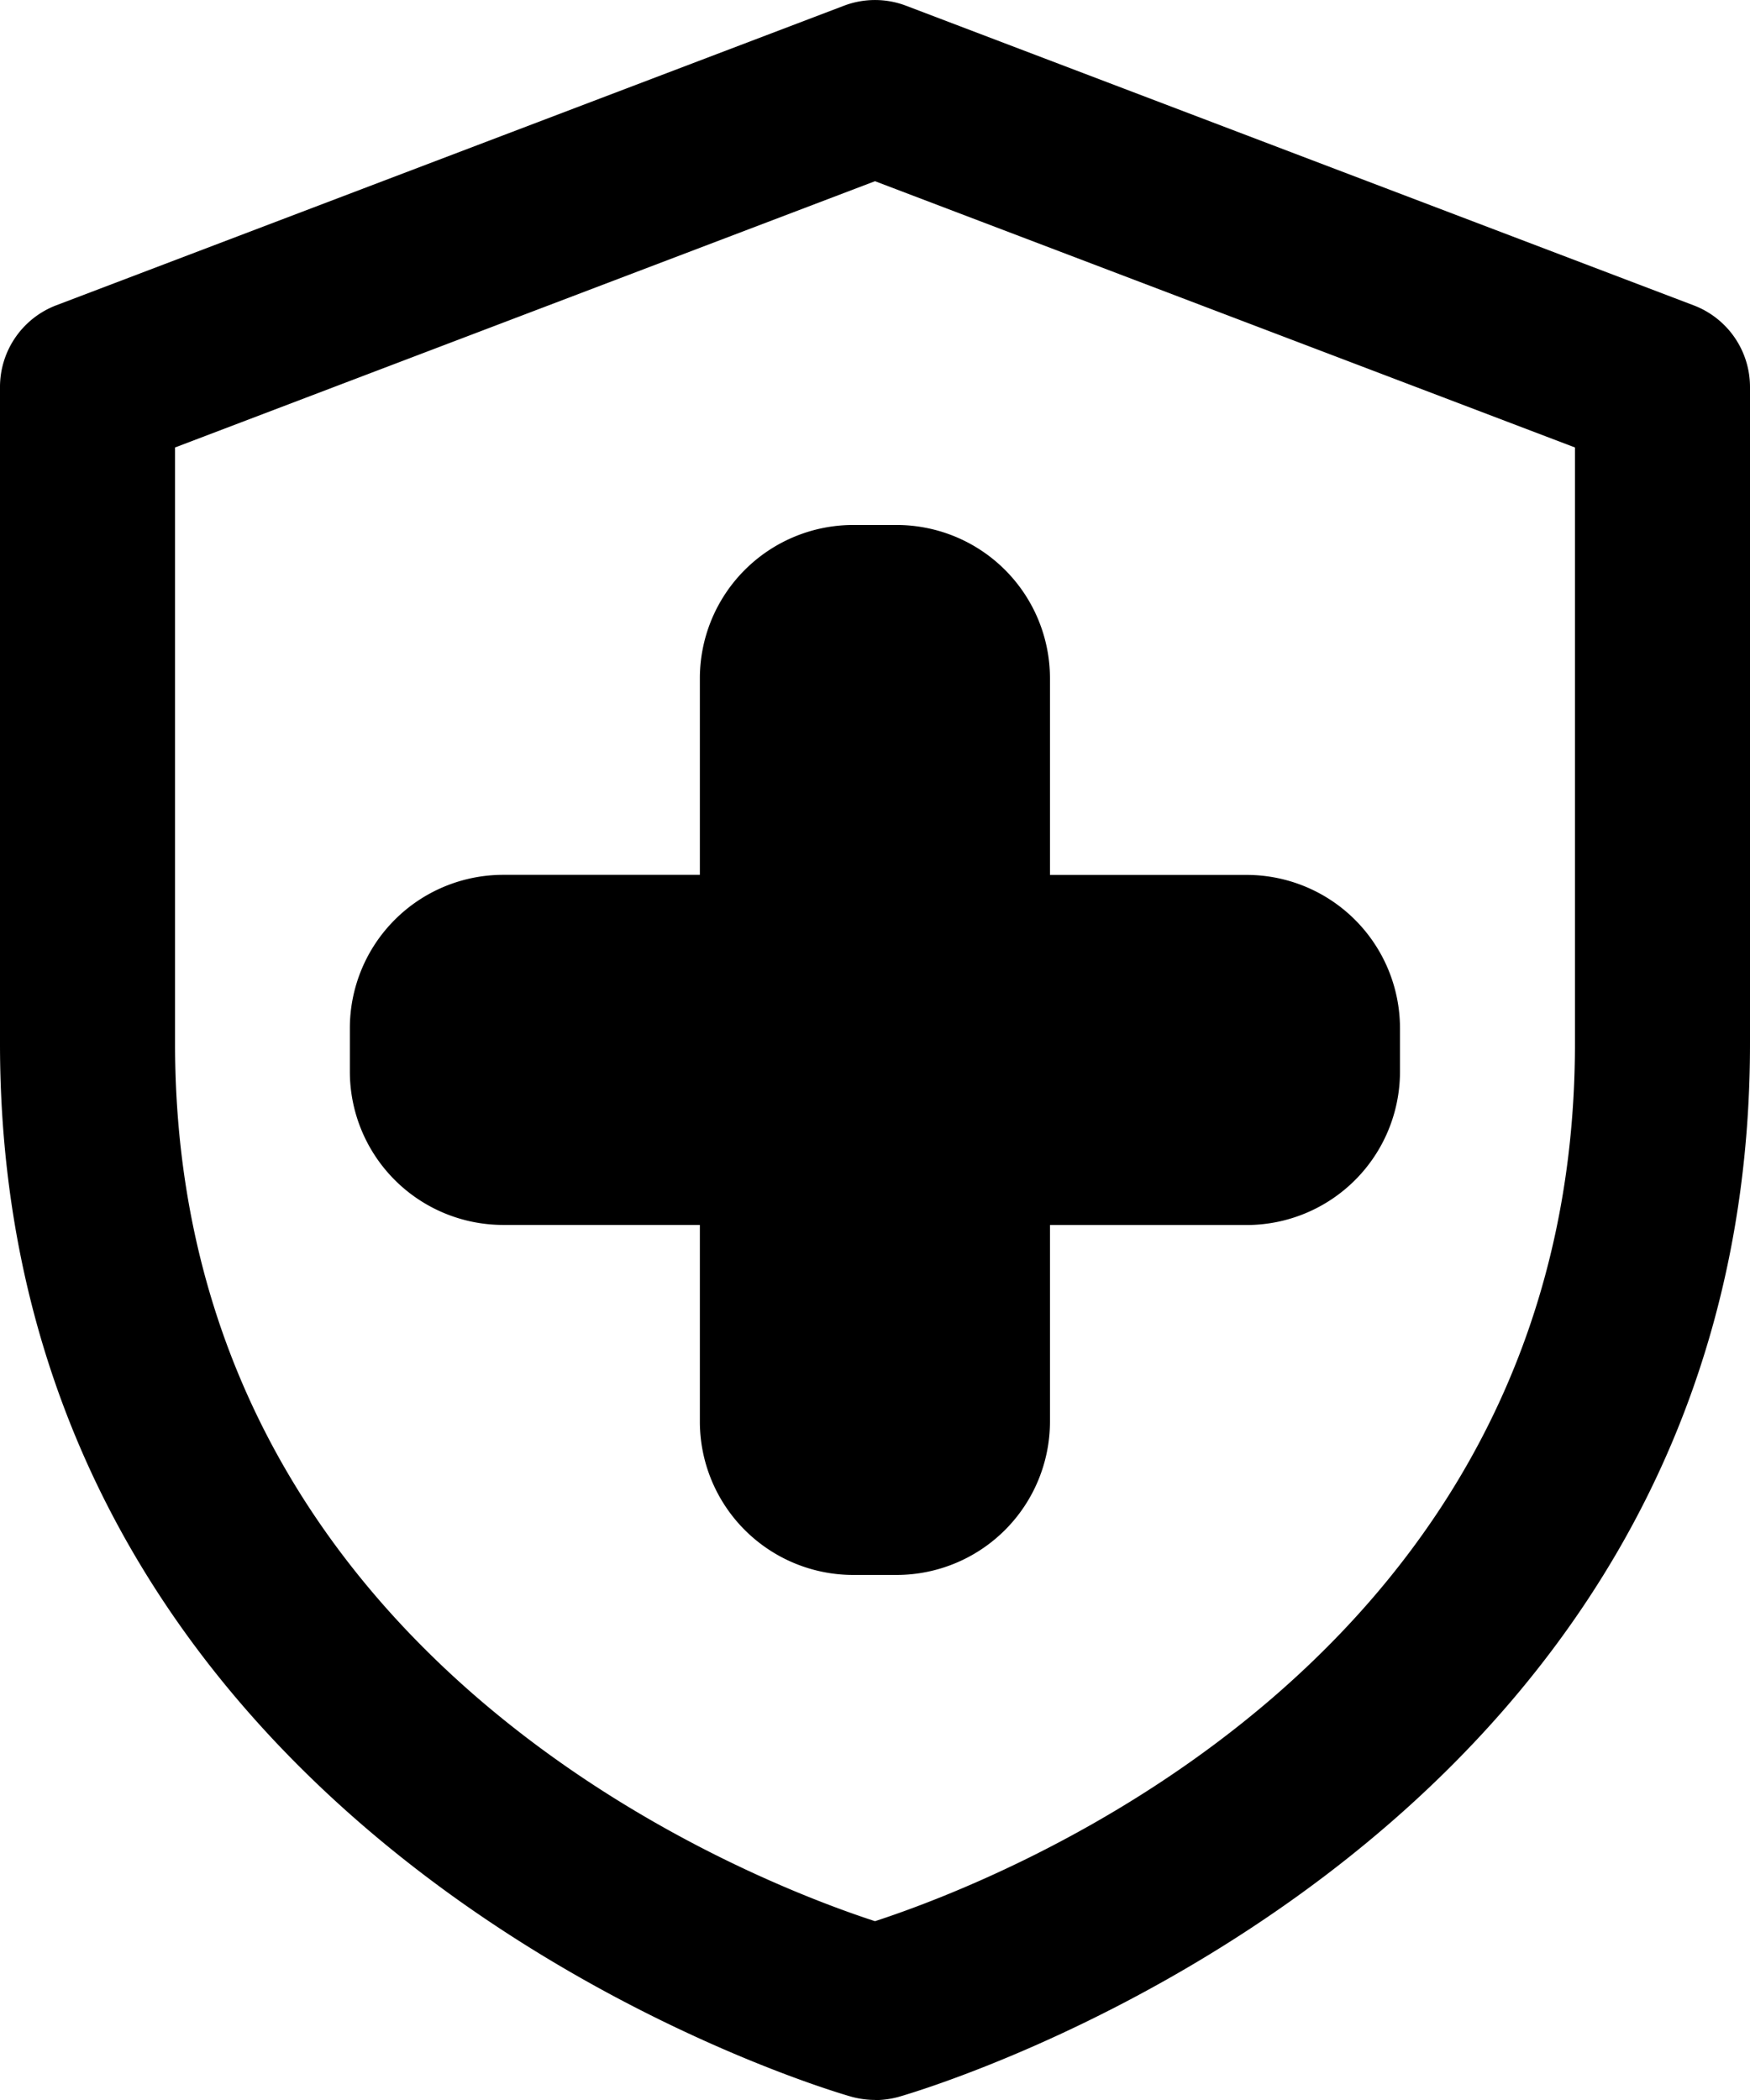 <svg xmlns="http://www.w3.org/2000/svg" viewBox="0 0 213.34 256.01"><g data-name="Layer 2"><path class="fill-primary" d="M106.67 256a11 11 0 01-2.8-.37C102.83 255.35 0 226.26 0 127.21v-80a10.66 10.66 0 016.88-10l96-36.51a10.65 10.65 0 017.58 0l96 36.52a10.65 10.65 0 016.88 10v80c0 99.05-102.83 128.14-103.87 128.43a11 11 0 01-2.8.37zM21.34 54.55v72.66c0 75.17 70 102 85.33 107 15.31-5 85.33-31.82 85.33-107V54.55l-85.33-32.46z"/><path class="fill-secondary" d="M109.34 192H104a18.7 18.7 0 01-18.68-18.67v-24h-24a18.7 18.7 0 01-18.67-18.68v-5.32a18.7 18.7 0 0118.67-18.68h24v-24A18.7 18.7 0 01104 64h5.32A18.7 18.7 0 01128 82.66v24h24a18.7 18.7 0 0118.67 18.68v5.32A18.7 18.7 0 01152 149.34h-24v24A18.71 18.71 0 01109.34 192z"/></g></svg>